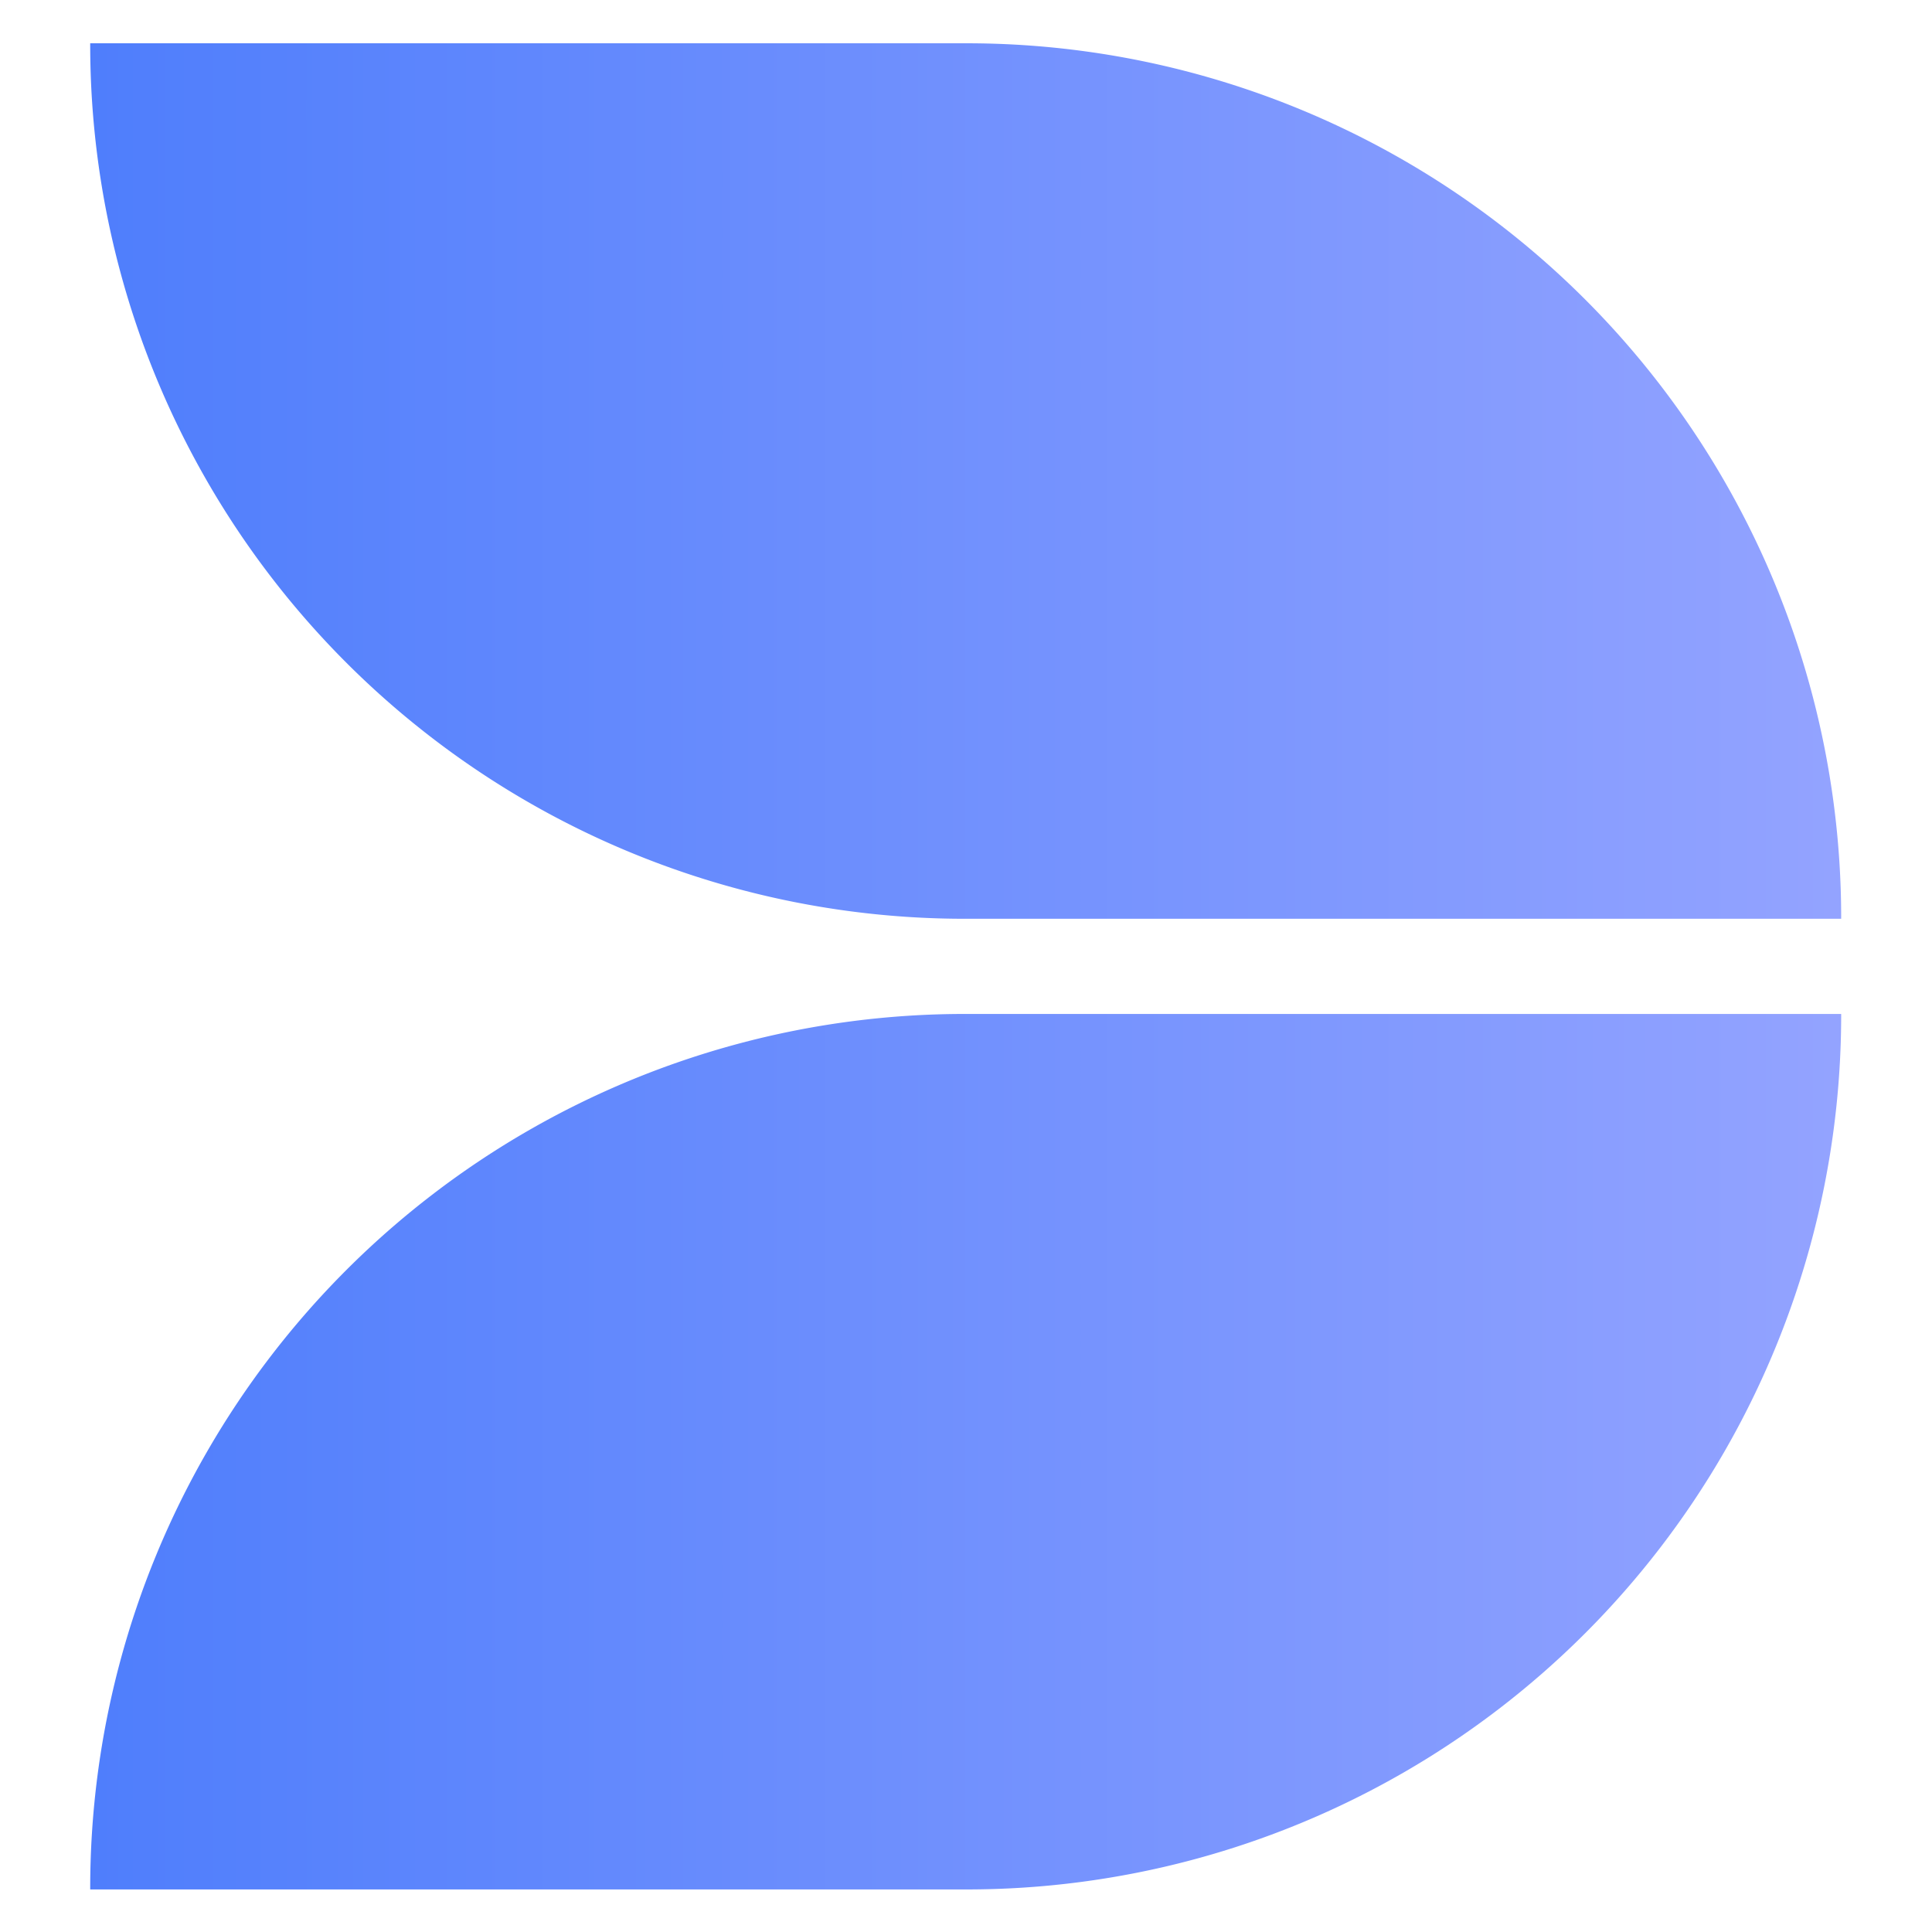 <?xml version="1.0" encoding="UTF-8" standalone="no"?>
<!-- Created with Inkscape (http://www.inkscape.org/) -->

<svg
   width="256"
   height="256"
   viewBox="0 0 67.733 67.733"
   version="1.1"
   id="svg5"
   sodipodi:docname="Favicon.svg"
   inkscape:version="1.3 (0e150ed6c4, 2023-07-21)"
   inkscape:export-filename="..\..\..\..\..\..\..\Users\Hynek\Desktop\Icon.png"
   inkscape:export-xdpi="96"
   inkscape:export-ydpi="96"
   xmlns:inkscape="http://www.inkscape.org/namespaces/inkscape"
   xmlns:sodipodi="http://sodipodi.sourceforge.net/DTD/sodipodi-0.dtd"
   xmlns:xlink="http://www.w3.org/1999/xlink"
   xmlns="http://www.w3.org/2000/svg"
   xmlns:svg="http://www.w3.org/2000/svg">
  <sodipodi:namedview
     id="namedview1"
     pagecolor="#505050"
     bordercolor="#ffffff"
     borderopacity="1"
     inkscape:showpageshadow="0"
     inkscape:pageopacity="0"
     inkscape:pagecheckerboard="1"
     inkscape:deskcolor="#d1d1d1"
     inkscape:document-units="mm"
     inkscape:zoom="2.0420258"
     inkscape:cx="112.14354"
     inkscape:cy="122.42744"
     inkscape:window-width="1920"
     inkscape:window-height="1017"
     inkscape:window-x="-8"
     inkscape:window-y="-8"
     inkscape:window-maximized="1"
     inkscape:current-layer="svg5" />
  <defs
     id="defs2">
    <linearGradient
       id="linearGradient1738">
      <stop
         style="stop-color:#4f7efc;stop-opacity:1;"
         offset="0"
         id="stop1734" />
      <stop
         style="stop-color:#93a3ff;stop-opacity:1;"
         offset="1"
         id="stop1736" />
    </linearGradient>
    <rect
       x="153.395"
       y="135.559"
       width="492.291"
       height="267.55"
       id="rect40734" />
    <rect
       x="153.395"
       y="135.559"
       width="492.291"
       height="267.55"
       id="rect40736" />
    <rect
       x="153.395"
       y="135.559"
       width="492.291"
       height="267.55"
       id="rect40738" />
    <rect
       x="153.395"
       y="135.559"
       width="492.291"
       height="267.55"
       id="rect40740" />
    <linearGradient
       xlink:href="#linearGradient1738"
       id="linearGradient1740"
       x1="49.578"
       y1="40.402"
       x2="51.16"
       y2="40.402"
       gradientUnits="userSpaceOnUse" />
    <linearGradient
       xlink:href="#linearGradient1738"
       id="linearGradient4401"
       gradientUnits="userSpaceOnUse"
       x1="49.578"
       y1="40.402"
       x2="51.16"
       y2="40.402" />
    <linearGradient
       xlink:href="#linearGradient1738"
       id="linearGradient4403"
       gradientUnits="userSpaceOnUse"
       x1="49.578"
       y1="40.402"
       x2="51.16"
       y2="40.402" />
  </defs>
  <g
     id="layer1"
     transform="matrix(38.803,0,0,38.803,-2236.12,-1028.702)"
     style="stroke-width:0.026">
    <g
       id="g40732"
       transform="translate(8.131,-13.018)"
       style="fill:#ffefee;fill-opacity:1;stroke-width:0.026">
      <g
         id="g2862"
         style="stroke-width:0.026">
        <g
           id="g40688"
           style="fill:url(#linearGradient1740);fill-opacity:1;stroke-width:0.026">
          <path
             id="path40684"
             style="fill:url(#linearGradient4401);fill-opacity:1;stroke:none;stroke-width:0.007;stroke-linecap:butt;stroke-linejoin:round;stroke-dasharray:none;stroke-opacity:1"
             d="m 51.16,40.445 h -0.791 a 0.79,0.79 0 0 0 -0.791,0.791 h 0.791 a 0.79,0.79 0 0 0 0.791,-0.791 z" />
          <path
             id="path40686"
             style="fill:url(#linearGradient4403);fill-opacity:1;stroke:none;stroke-width:0.007;stroke-linecap:butt;stroke-linejoin:round;stroke-dasharray:none;stroke-opacity:1"
             d="m 49.578,39.568 h 0.791 a 0.79,0.79 0 0 1 0.791,0.791 h -0.791 a 0.79,0.79 0 0 1 -0.791,-0.791 z" />
        </g>
      </g>
    </g>
  </g>
</svg>
